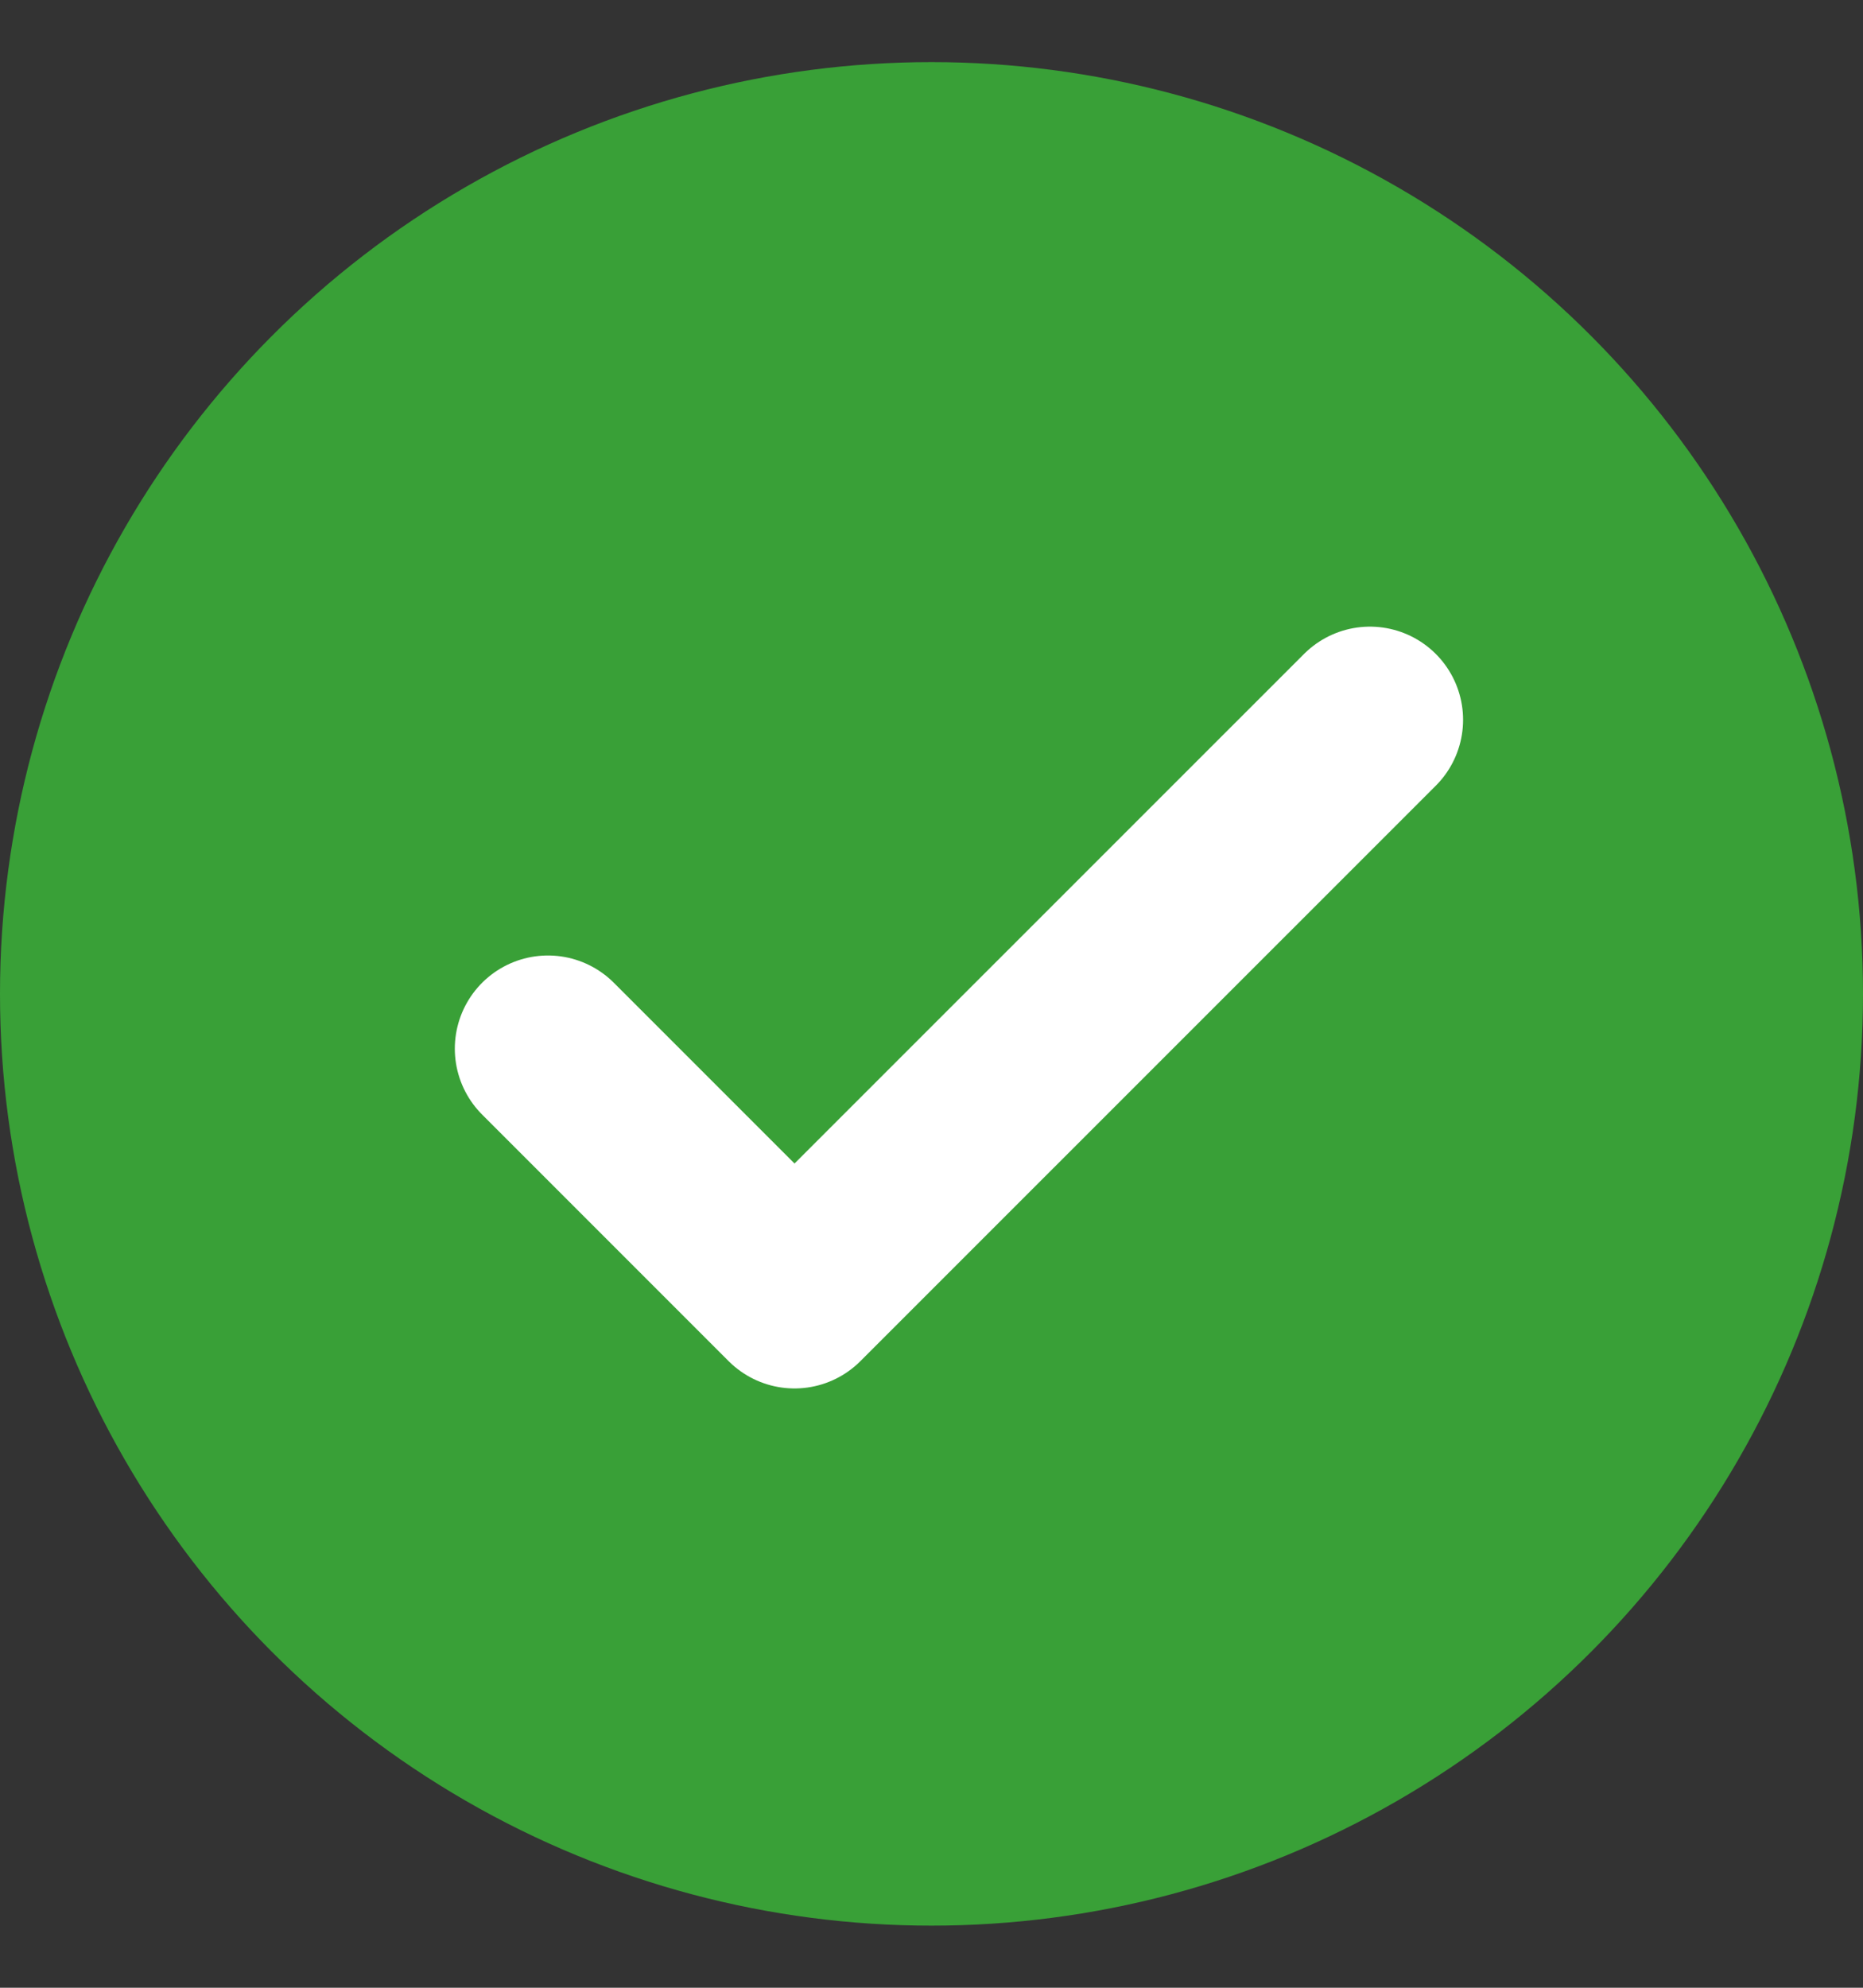 <svg xmlns="http://www.w3.org/2000/svg" fill="none" viewBox="0 0 15 16" height="16" width="15">
<rect x="0" y="0" width="15" height="16" fill="#333333" stroke="none"/>
<circle fill="#39A037" r="7.5" cy="8" cx="7.5"></circle>
<path stroke-linejoin="round" stroke-linecap="round" stroke-width="1.5" stroke="white" d="M4.412 8.441L6.397 10.426L11.03 5.794"></path>
</svg>
